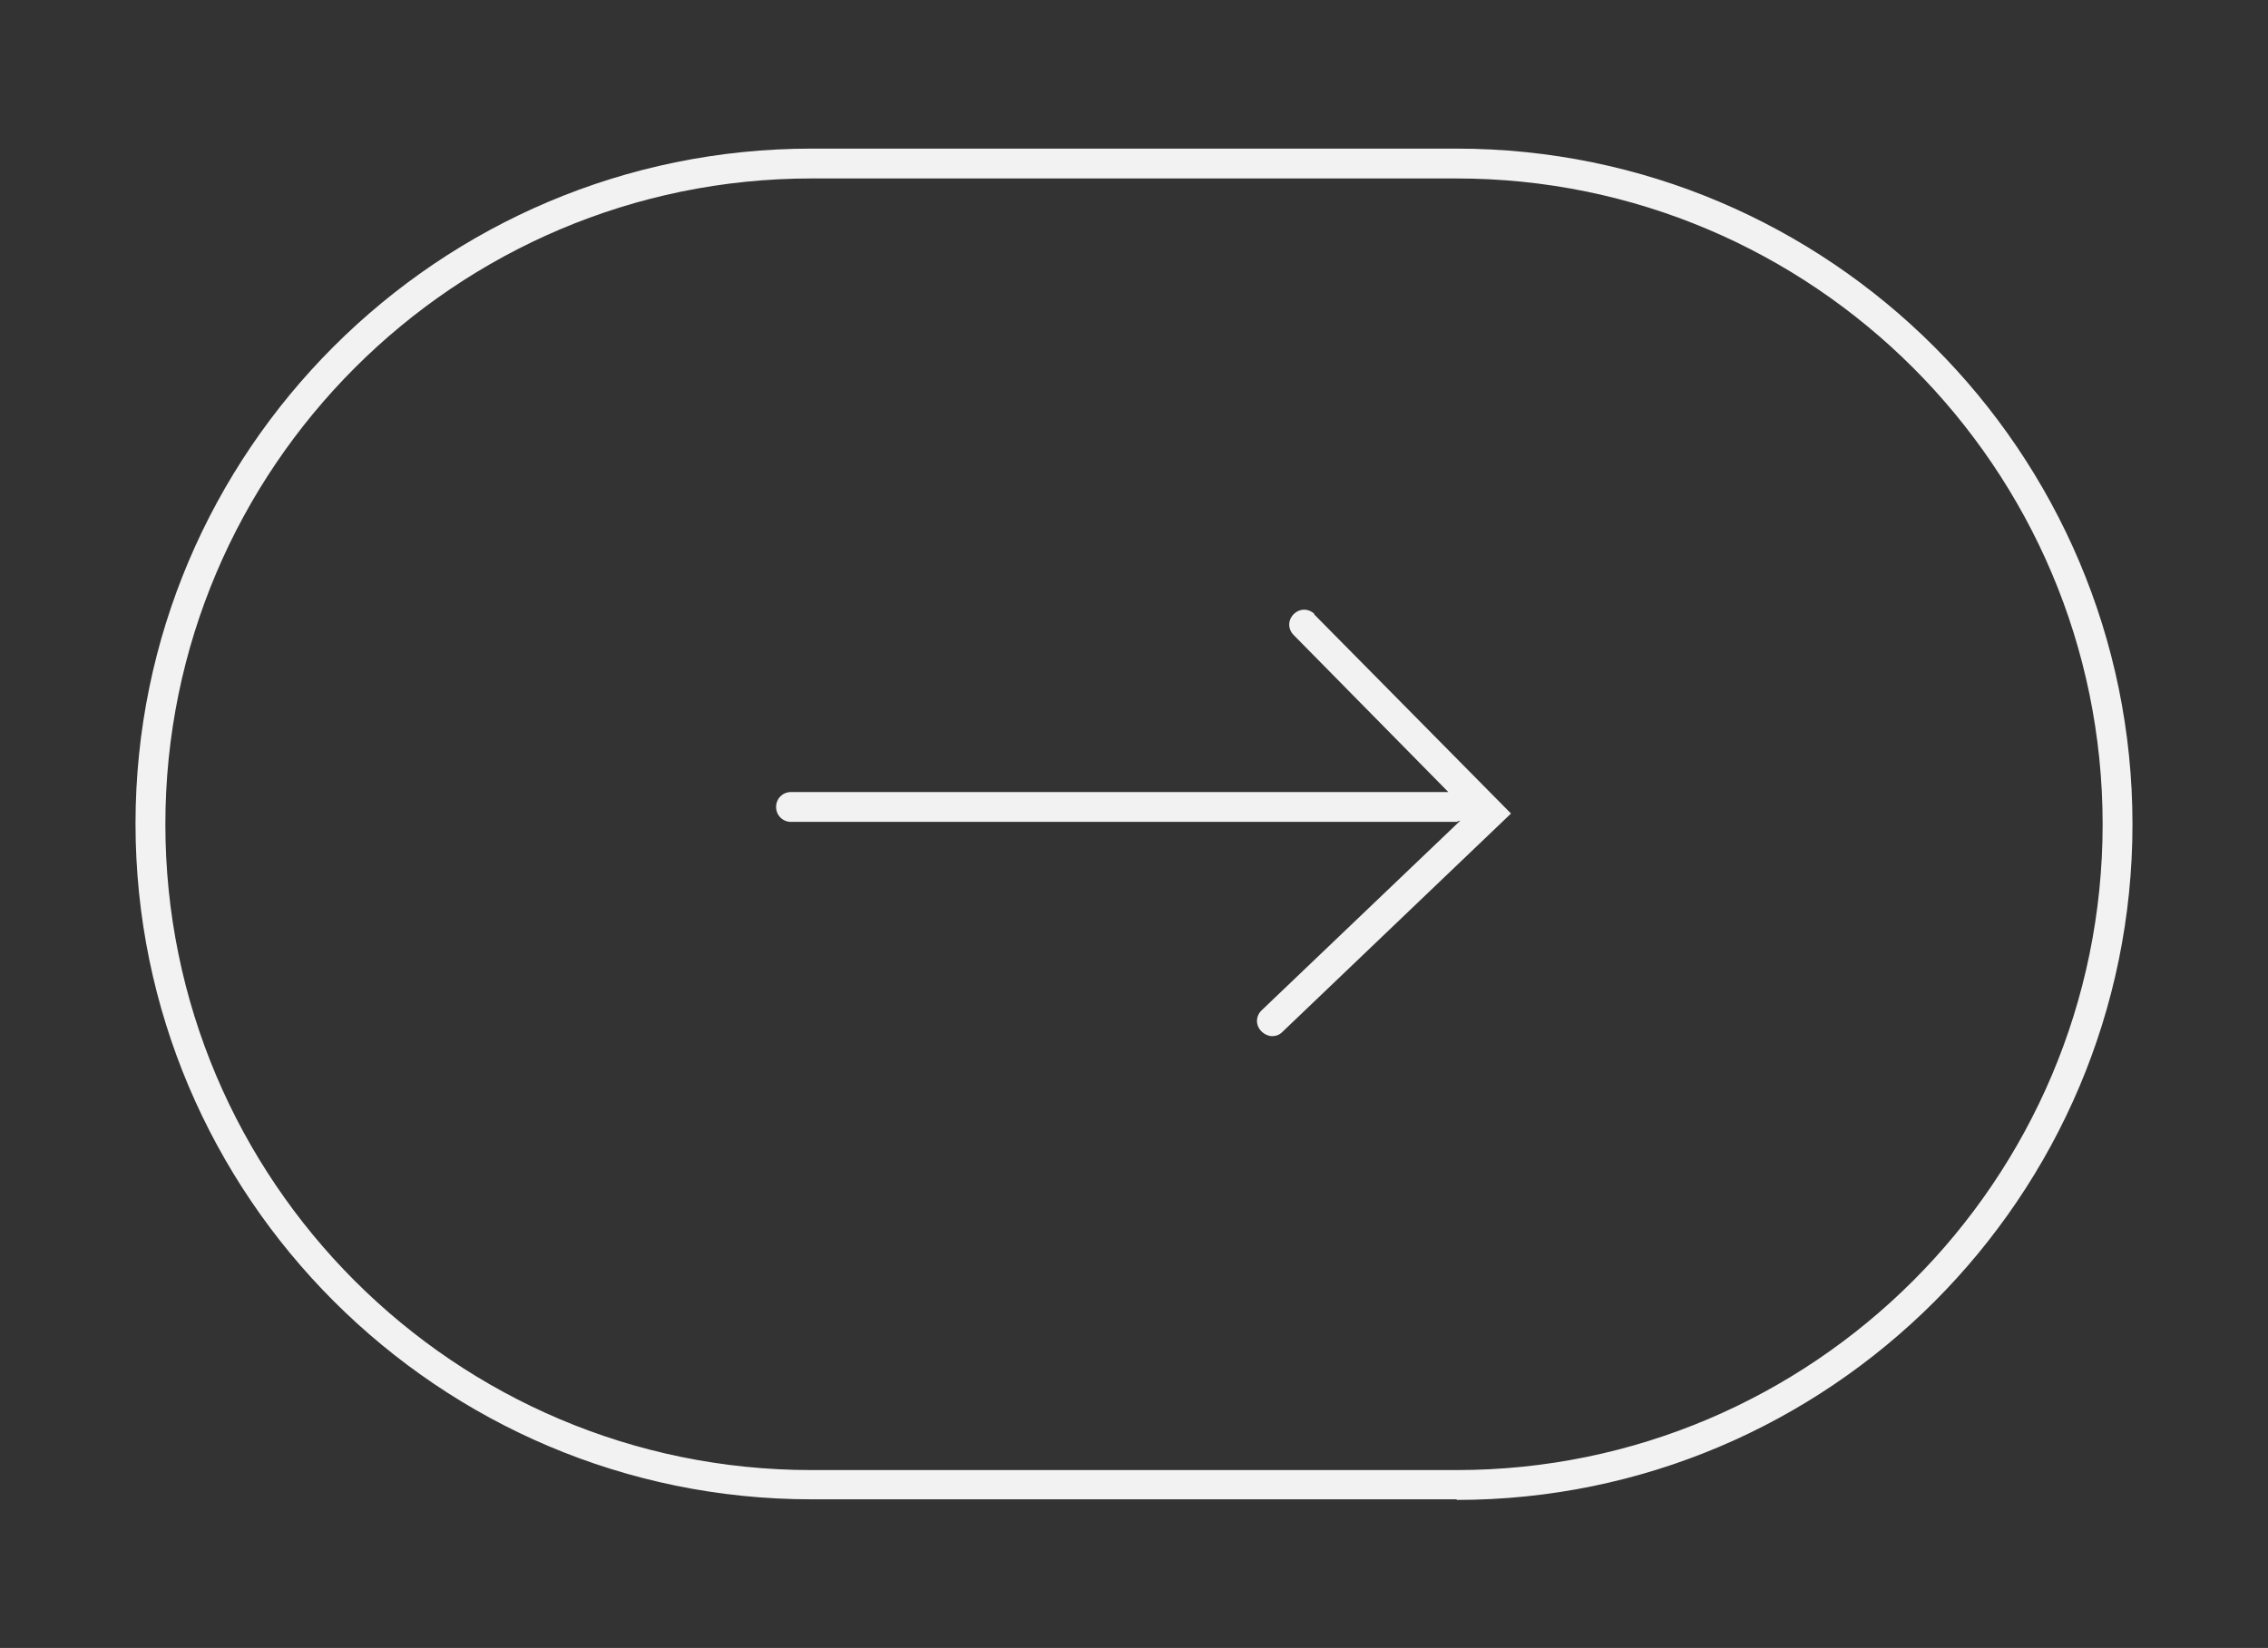 <svg xmlns="http://www.w3.org/2000/svg" id="Capa_1" viewBox="0 0 37.99 27.61"><rect x="0" y="0" width="37.99" height="27.61" fill="#333333" stroke="none"/><defs><style>.cls-1{fill:#f2f2f2;}</style></defs><path class="cls-1" d="M22.02,10.29c-.1-.1-.25-.1-.35,0-.1,.1-.1,.25,0,.35l2.59,2.63H13.25c-.14,0-.25,.11-.25,.25s.11,.25,.25,.25h11.15s.04-.02,.06-.02l-3.33,3.18c-.1,.1-.1,.25,0,.35,.05,.05,.12,.08,.18,.08s.12-.02,.17-.07l3.83-3.66-3.3-3.34Z"></path><path class="cls-1" d="M24.4,25.12H13.59c-6.24,0-11.32-5.08-11.32-11.32S7.35,2.49,13.59,2.49h10.81c6.24,0,11.32,5.08,11.32,11.32s-5.08,11.32-11.32,11.32ZM13.59,2.99C7.63,2.99,2.77,7.84,2.77,13.81s4.85,10.82,10.82,10.82h10.81c5.96,0,10.82-4.85,10.82-10.82S30.36,2.99,24.4,2.99H13.59Z"></path></svg>